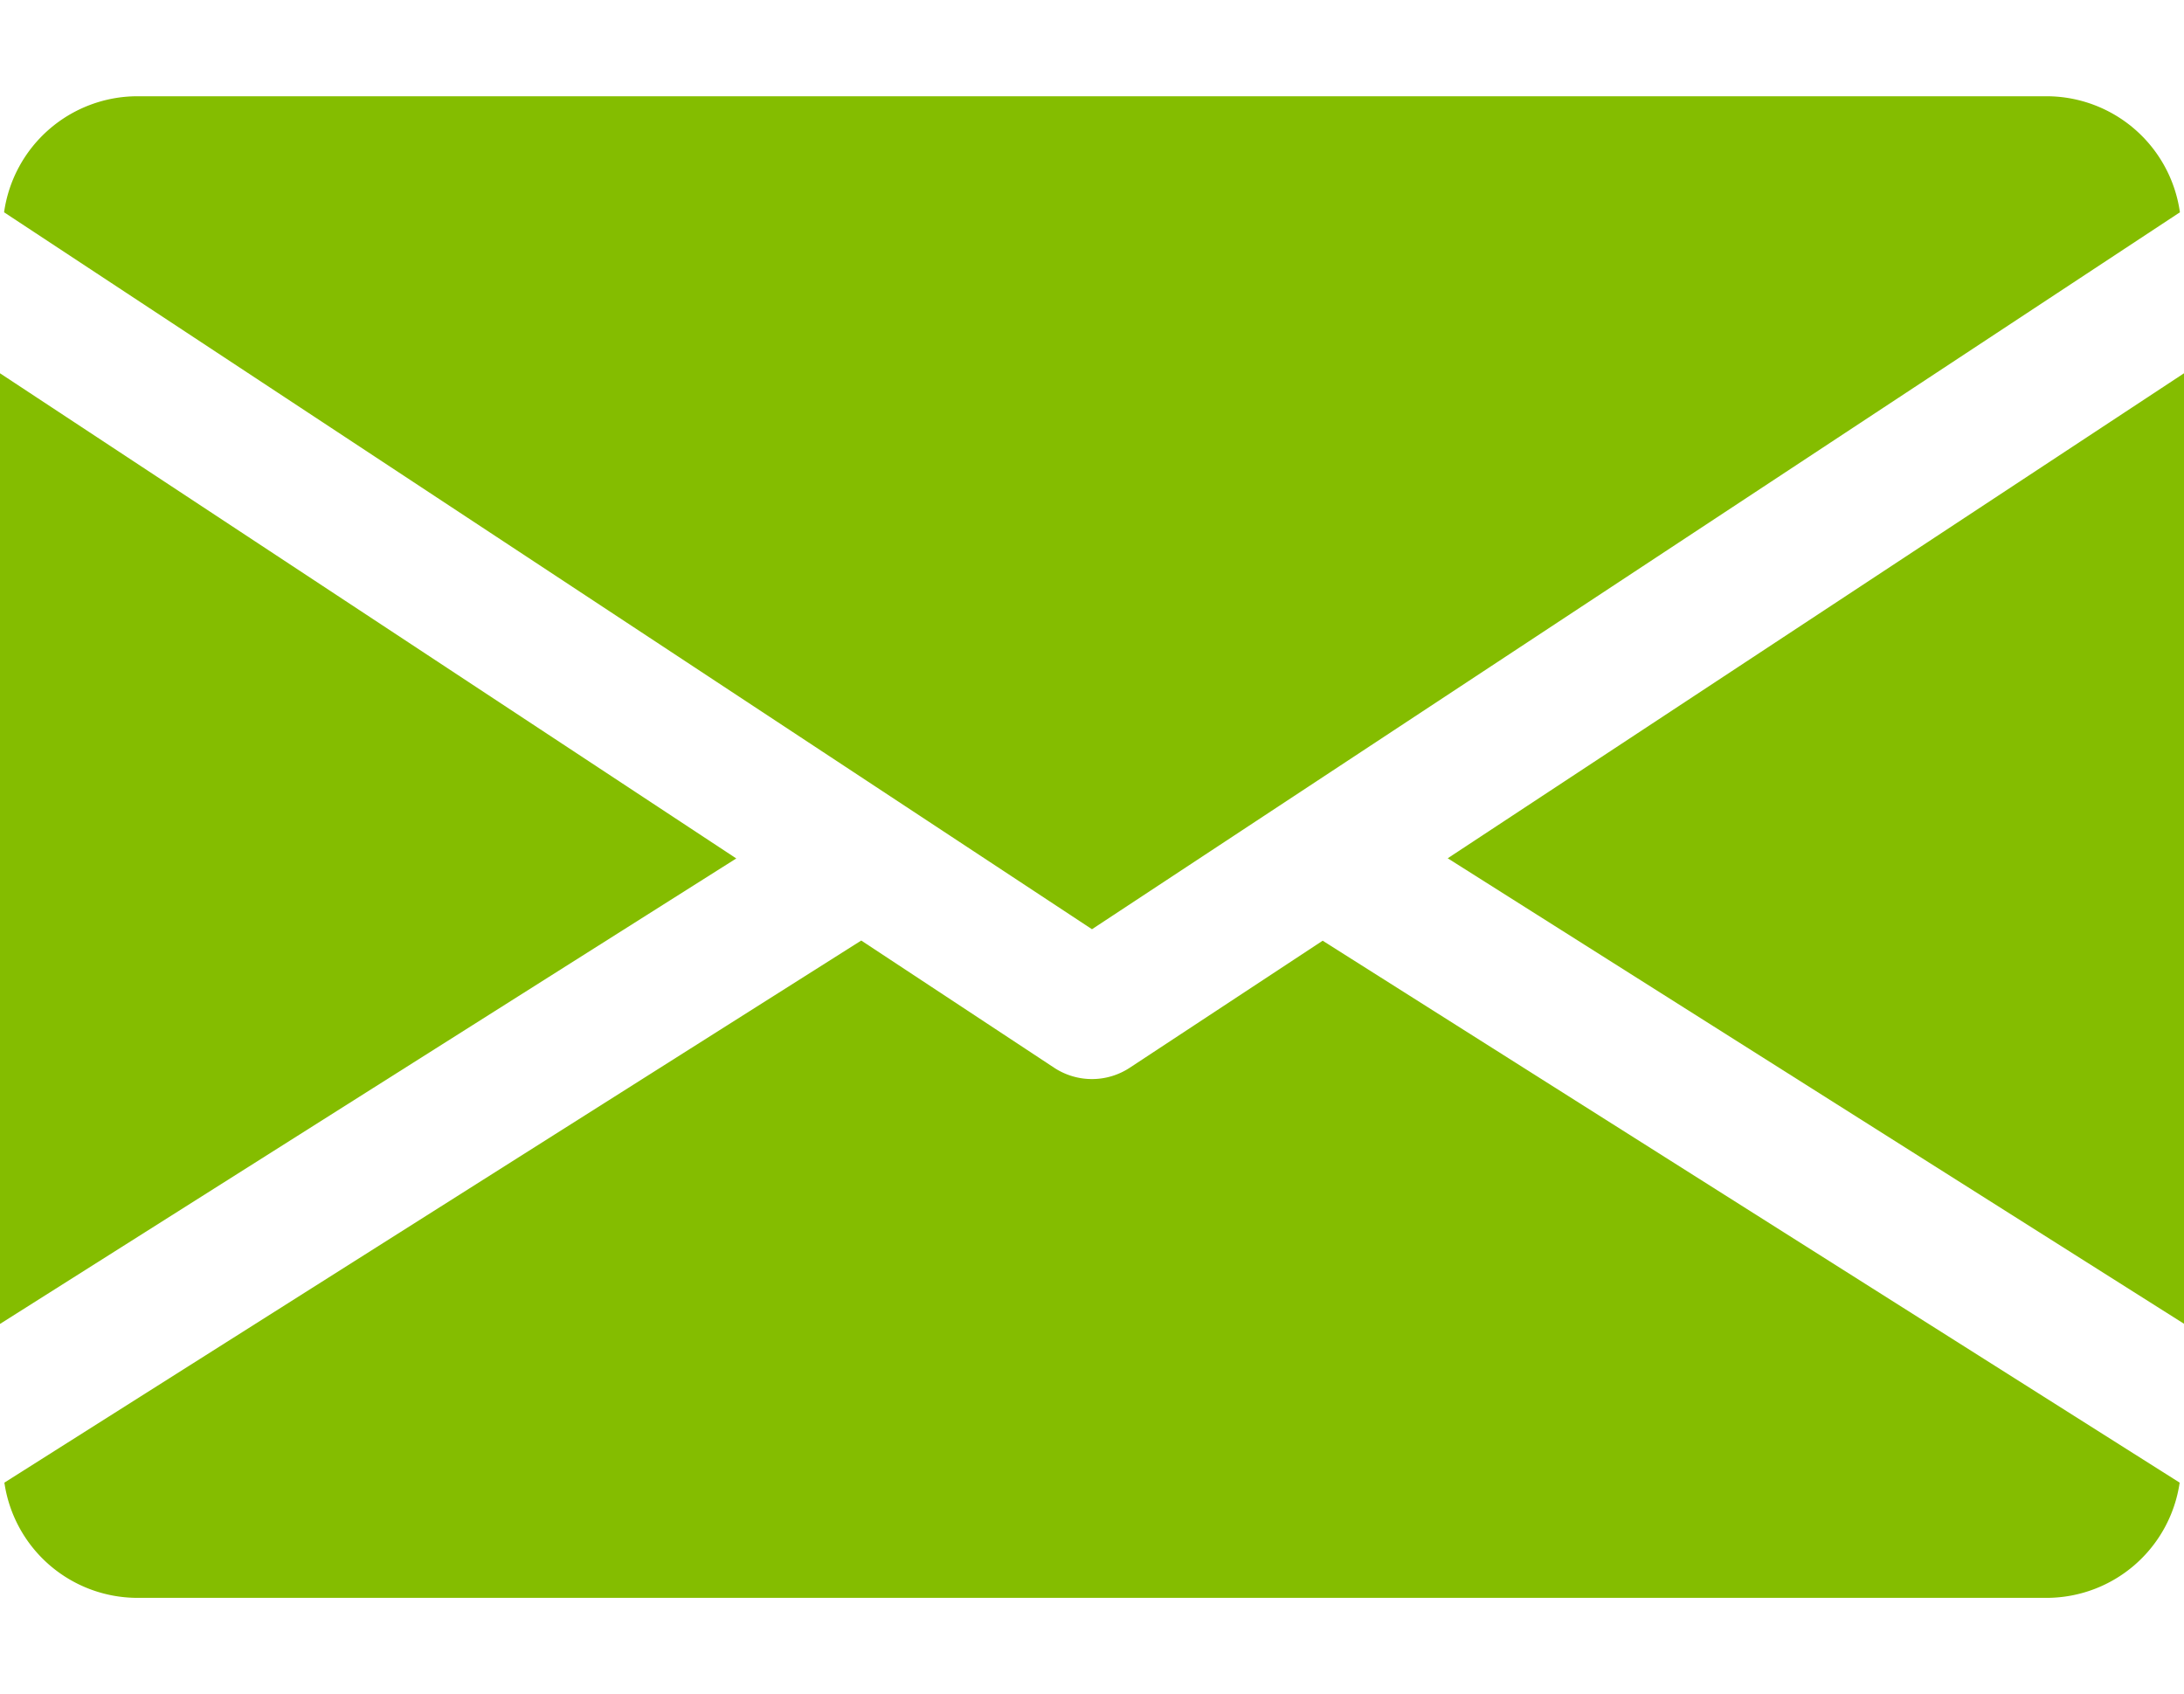 <svg xmlns="http://www.w3.org/2000/svg" width="26.216" height="20.334" viewBox="0 0 50.821 34.939">
  <g id="email_8_" data-name="email(8)" transform="translate(0 -80)">
    <g id="Group_79" data-name="Group 79" transform="translate(33.688 86.442)">
      <g id="Group_78" data-name="Group 78">
        <path id="Path_86" data-name="Path 86" d="M339.392,156.185l17.133,10.831V144.9Z" transform="translate(-339.392 -144.896)" fill="#84bd00"/>
      </g>
    </g>
    <g id="Group_81" data-name="Group 81" transform="translate(0 86.442)">
      <g id="Group_80" data-name="Group 80">
        <path id="Path_87" data-name="Path 87" d="M0,144.9v22.12l17.133-10.831Z" transform="translate(0 -144.896)" fill="#84bd00"/>
      </g>
    </g>
    <g id="Group_83" data-name="Group 83" transform="translate(0.095 80)">
      <g id="Group_82" data-name="Group 82">
        <path id="Path_88" data-name="Path 88" d="M48.51,80H4.041A3.137,3.137,0,0,0,.96,82.7L26.275,99.382,51.591,82.7A3.137,3.137,0,0,0,48.51,80Z" transform="translate(-0.96 -80)" fill="#84bd00"/>
      </g>
    </g>
    <g id="Group_85" data-name="Group 85" transform="translate(0.102 99.646)">
      <g id="Group_84" data-name="Group 84">
        <path id="Path_89" data-name="Path 89" d="M31.7,277.923l-4.495,2.96a1.6,1.6,0,0,1-1.747,0l-4.495-2.964L1.024,290.533A3.132,3.132,0,0,0,4.1,293.214H48.567a3.132,3.132,0,0,0,3.075-2.681Z" transform="translate(-1.024 -277.92)" fill="#84bd00"/>
      </g>
    </g>
  </g>
</svg>
